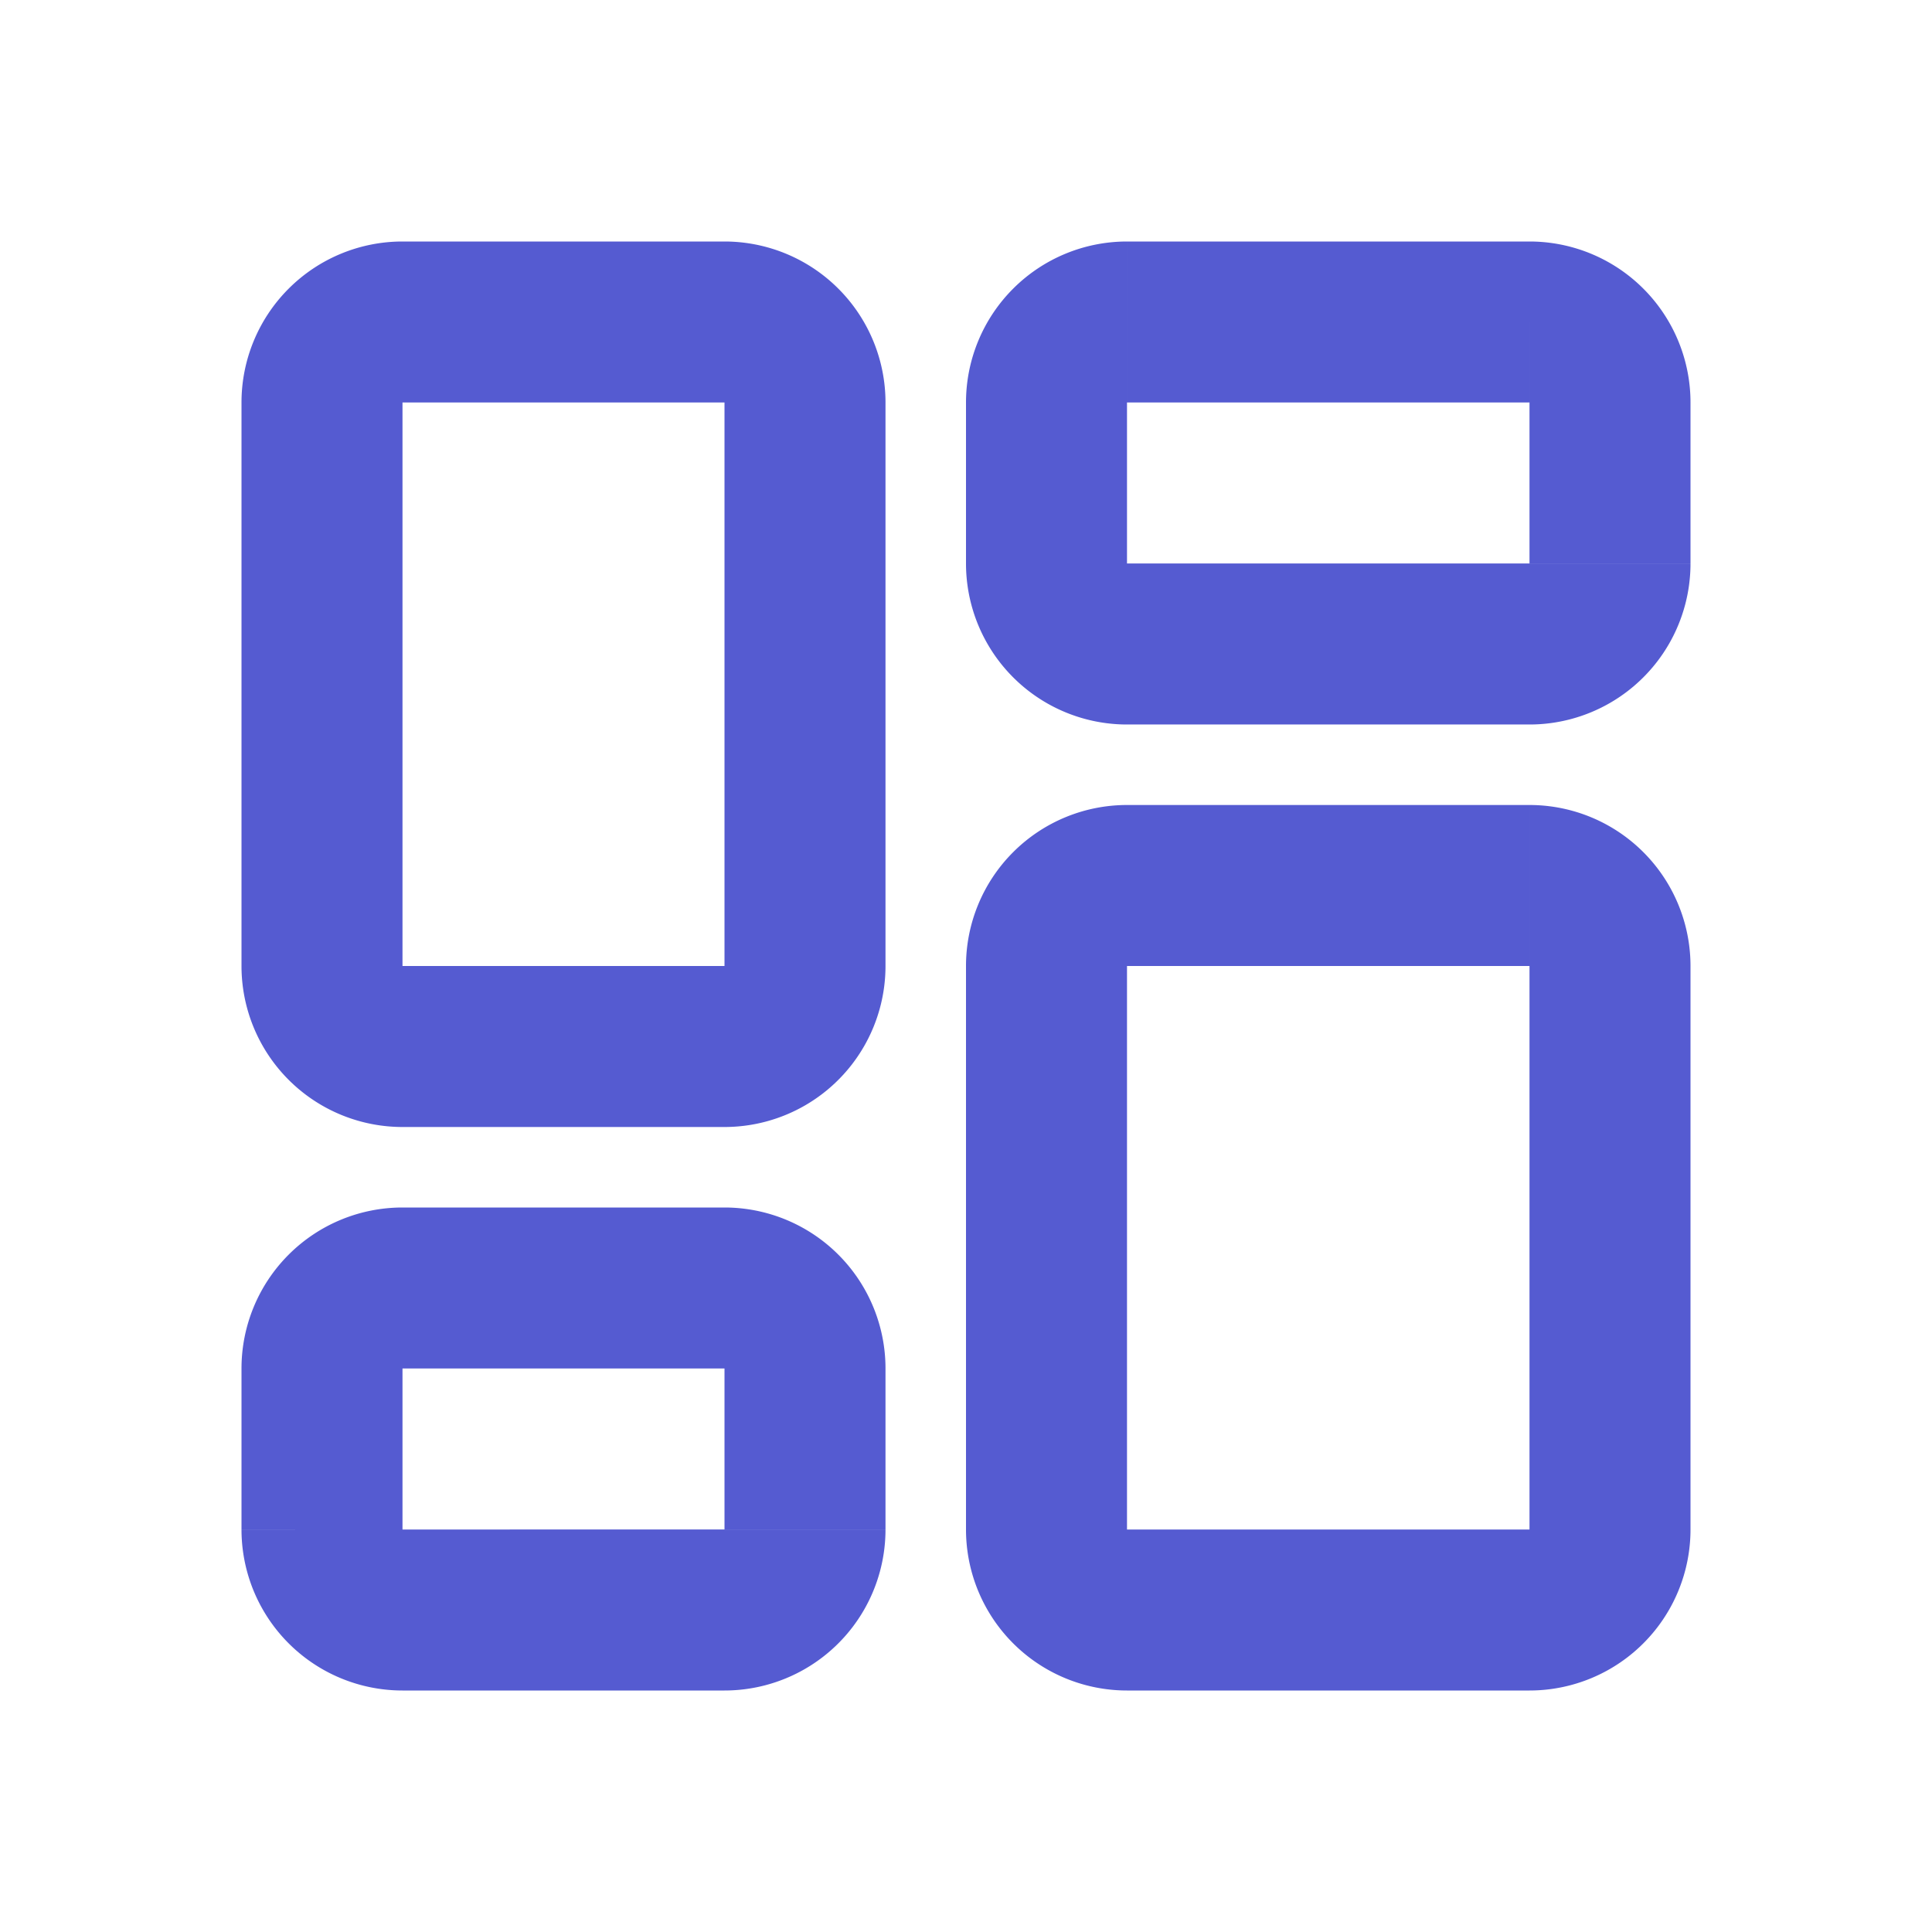<svg width="24" height="24" fill="none" xmlns="http://www.w3.org/2000/svg"><path d="M14 12h5v-2h-5v2Zm5 0v7h2v-7h-2Zm0 7h-5v2h5v-2Zm-5 0v-7h-2v7h2ZM5 5h4V3H5v2Zm4 0v7h2V5H9Zm0 7H5v2h4v-2Zm-4 0V5H3v7h2Zm0 0H3a2 2 0 0 0 2 2v-2Zm4 0v2a2 2 0 0 0 2-2H9Zm0-7h2a2 2 0 0 0-2-2v2ZM5 3a2 2 0 0 0-2 2h2V3Zm0 14h4v-2H5v2Zm4 0v2h2v-2H9Zm0 2H5v2h4v-2Zm-4 0v-2H3v2h2Zm0 0H3a2 2 0 0 0 2 2v-2Zm4 0v2a2 2 0 0 0 2-2H9Zm0-2h2a2 2 0 0 0-2-2v2Zm-4-2a2 2 0 0 0-2 2h2v-2Zm9-10h5V3h-5v2Zm5 0v2h2V5h-2Zm0 2h-5v2h5V7Zm-5 0V5h-2v2h2Zm0 0h-2a2 2 0 0 0 2 2V7Zm5 0v2a2 2 0 0 0 2-2h-2Zm0-2h2a2 2 0 0 0-2-2v2Zm-5-2a2 2 0 0 0-2 2h2V3Zm0 16h-2a2 2 0 0 0 2 2v-2Zm5 0v2a2 2 0 0 0 2-2h-2Zm0-7h2a2 2 0 0 0-2-2v2Zm-5-2a2 2 0 0 0-2 2h2v-2Z" fill="#555BD1"/></svg>